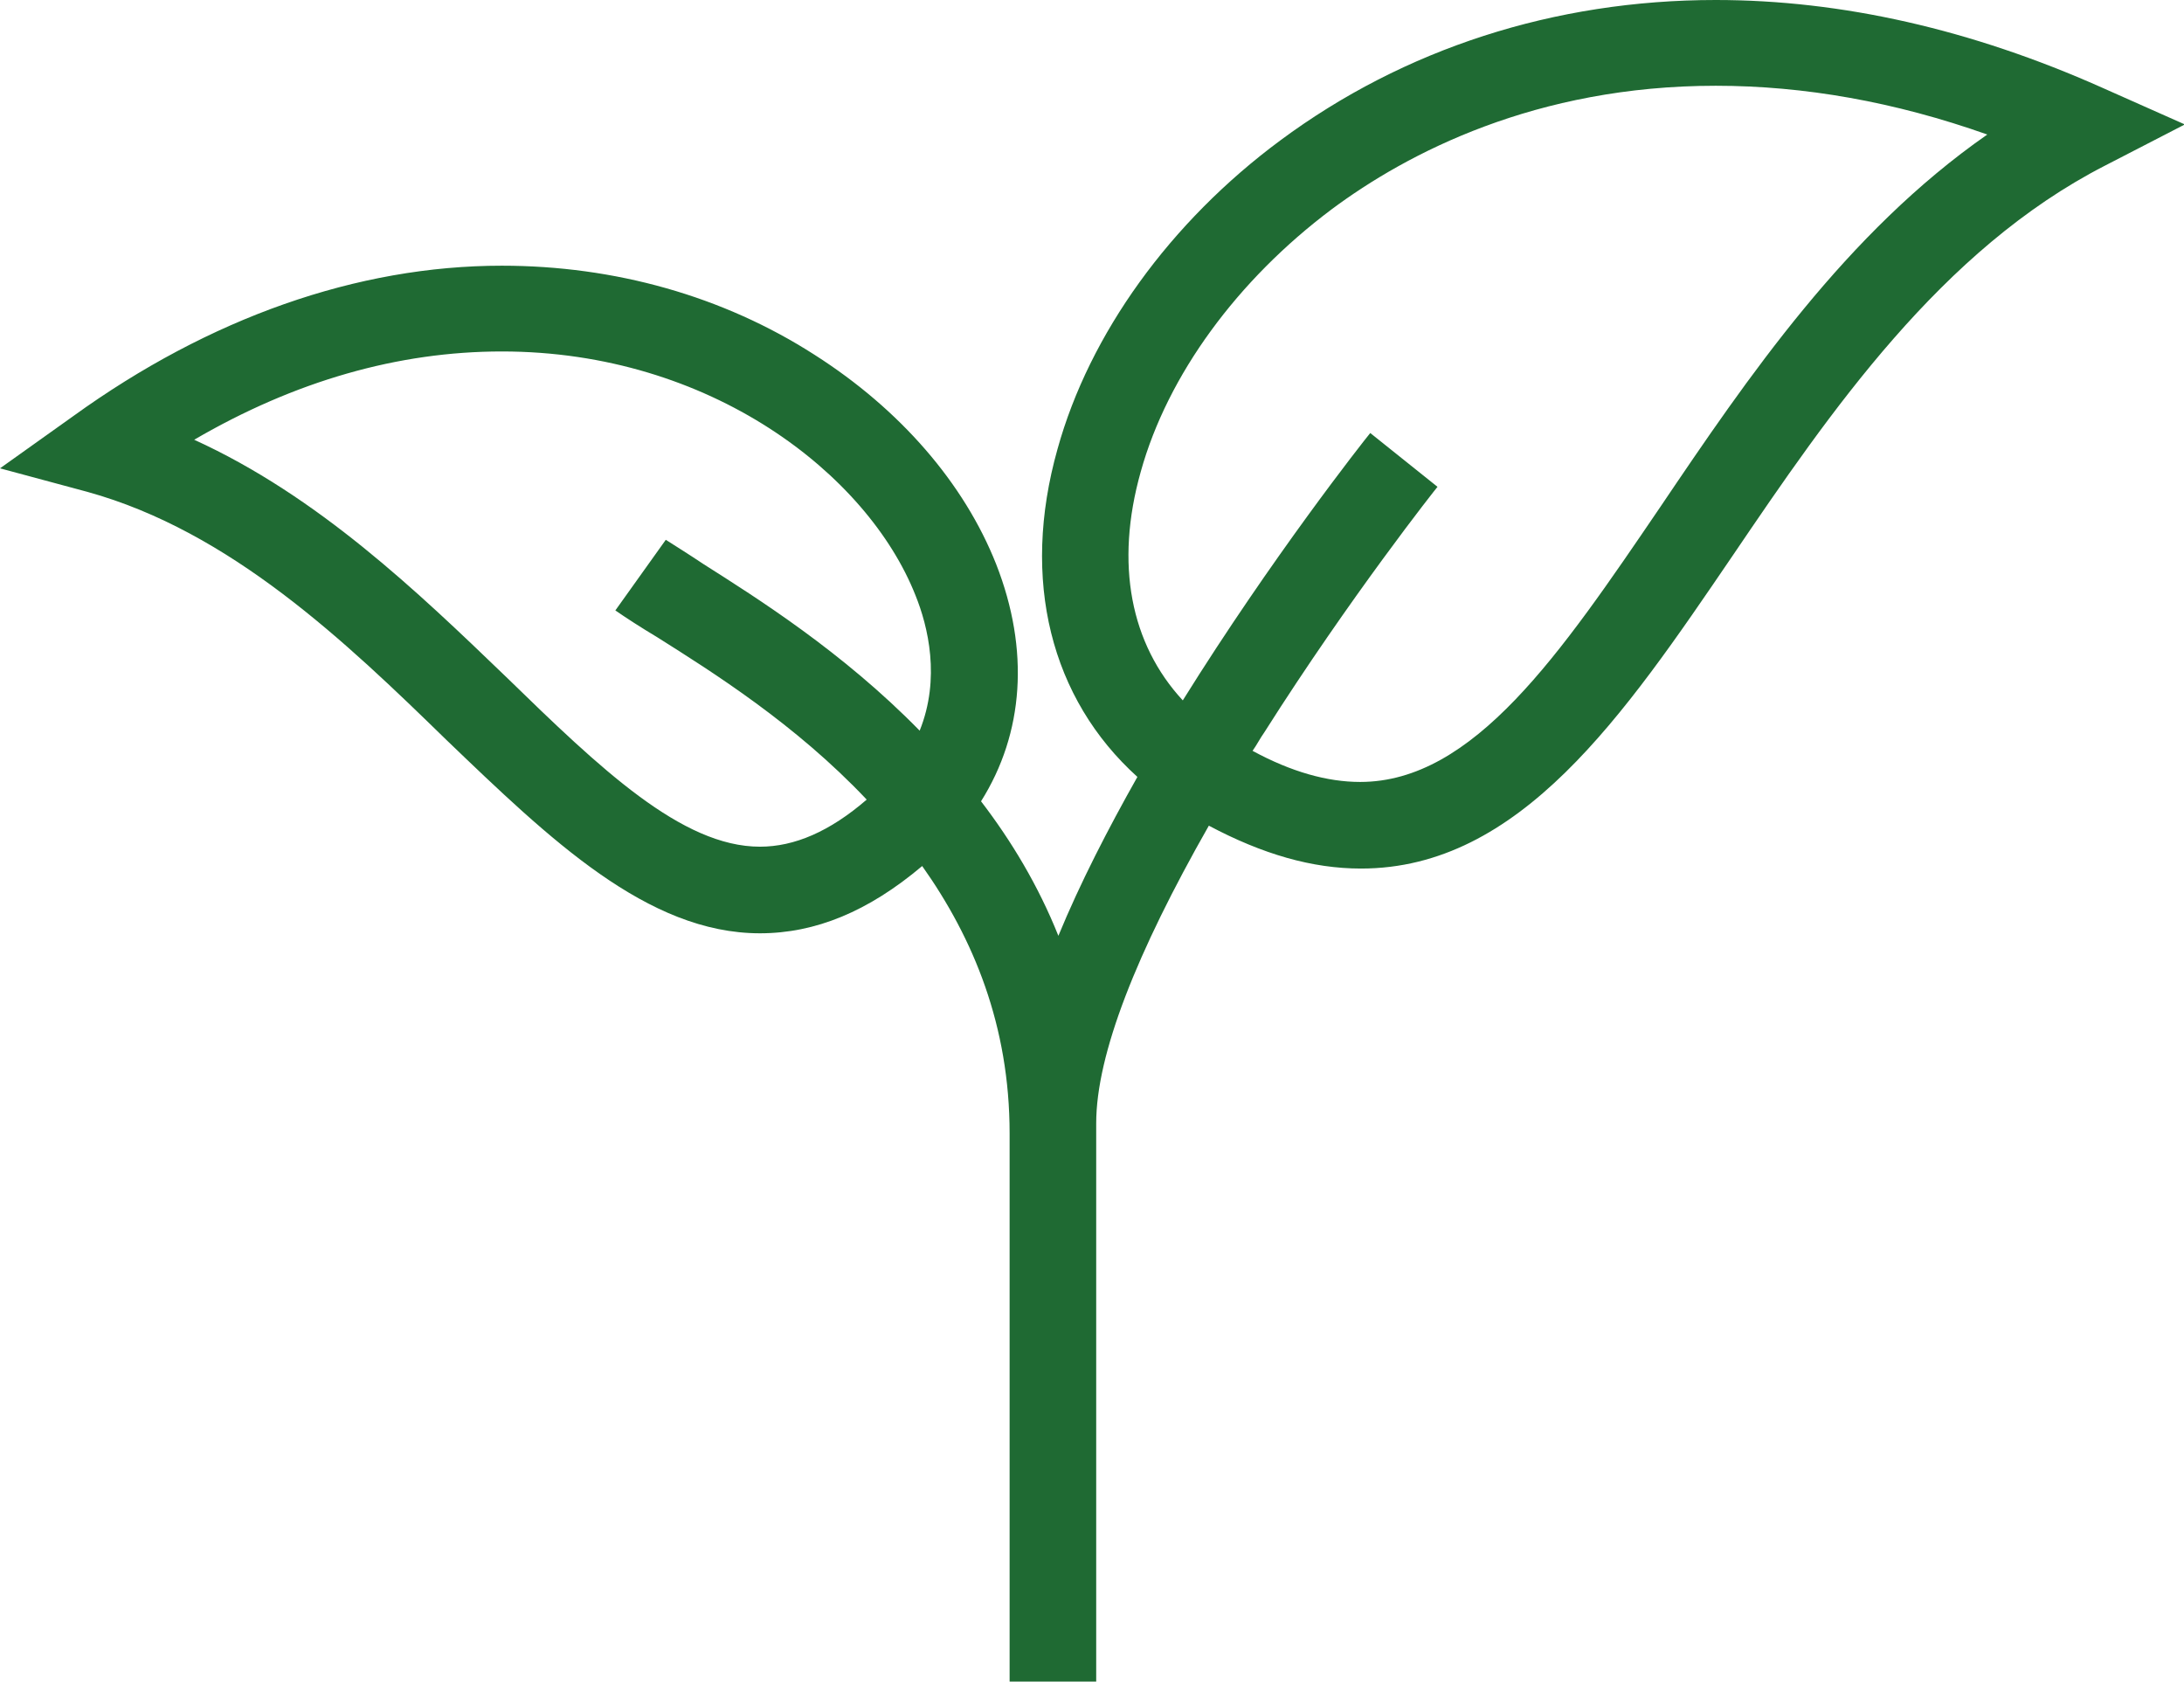 <?xml version="1.0" encoding="utf-8"?>
<!-- Generator: Adobe Illustrator 26.2.0, SVG Export Plug-In . SVG Version: 6.00 Build 0)  -->
<svg version="1.1" id="Ebene_1" xmlns="http://www.w3.org/2000/svg" xmlns:xlink="http://www.w3.org/1999/xlink" x="0px" y="0px"
	 viewBox="0 0 25.98 20" style="enable-background:new 0 0 25.98 20;" xml:space="preserve">
<style type="text/css">
	.st0{clip-path:url(#SVGID_00000003068780675531532610000016229834807432504237_);fill:#1F6A33;}
</style>
<g>
	<defs>
		<rect id="SVGID_1_" width="25.98" height="20"/>
	</defs>
	<clipPath id="SVGID_00000136386384105709240830000008998146881279365289_">
		<use xlink:href="#SVGID_1_"  style="overflow:visible;"/>
	</clipPath>
	<path style="clip-path:url(#SVGID_00000136386384105709240830000008998146881279365289_);fill:#1F6A33;" d="M19.75,6.03
		c-1.19,1.75-2.22,3.27-3.57,3.27c-0.39,0-0.82-0.12-1.28-0.37c0.05-0.07,0.09-0.15,0.14-0.22c1.02-1.61,2.05-2.91,2.06-2.92
		l-0.8-0.64c-0.09,0.11-1.17,1.48-2.23,3.18c-0.62-0.67-0.81-1.62-0.5-2.72c0.32-1.15,1.15-2.28,2.27-3.12
		c0.9-0.67,2.43-1.47,4.57-1.47c1.05,0,2.13,0.19,3.23,0.58C21.96,2.77,20.79,4.49,19.75,6.03 M9.04,10.07L9.04,10.07
		c-0.93,0-1.9-0.93-3.02-2.02C4.96,7.03,3.78,5.9,2.31,5.23c1.2-0.7,2.43-1.05,3.66-1.05c2.48,0,4.35,1.46,4.92,2.9
		c0.15,0.37,0.3,0.99,0.05,1.61C10.02,7.75,9,7.11,8.37,6.71C8.19,6.59,8.03,6.49,7.92,6.42l-0.6,0.84c0.13,0.09,0.3,0.2,0.5,0.32
		c0.65,0.41,1.64,1.03,2.49,1.93C9.87,9.89,9.45,10.07,9.04,10.07 M20.41,0c-1.92,0-3.71,0.58-5.18,1.67
		c-1.31,0.97-2.27,2.3-2.65,3.67c-0.44,1.56-0.08,2.97,0.95,3.9c-0.35,0.62-0.68,1.26-0.94,1.89c-0.24-0.6-0.56-1.13-0.92-1.6
		c0.51-0.81,0.58-1.8,0.18-2.82c-0.38-0.96-1.14-1.84-2.16-2.49c-1.09-0.7-2.38-1.06-3.72-1.06c-1.72,0-3.48,0.62-5.1,1.79L0,5.57
		l1.04,0.28C2.74,6.32,4.11,7.63,5.31,8.8C6.54,9.98,7.7,11.1,9.04,11.1h0c0.66,0,1.29-0.26,1.93-0.8c0.61,0.86,1.04,1.9,1.04,3.18
		V20h1.03c0,0,0-6.31,0-6.64c0-0.82,0.48-2.03,1.34-3.54c0.64,0.34,1.23,0.51,1.81,0.51c1.89,0,3.12-1.81,4.42-3.72
		c1.16-1.71,2.48-3.64,4.43-4.64l0.95-0.49L25,1.04C23.45,0.35,21.91,0,20.41,0"/>
</g>
</svg>
